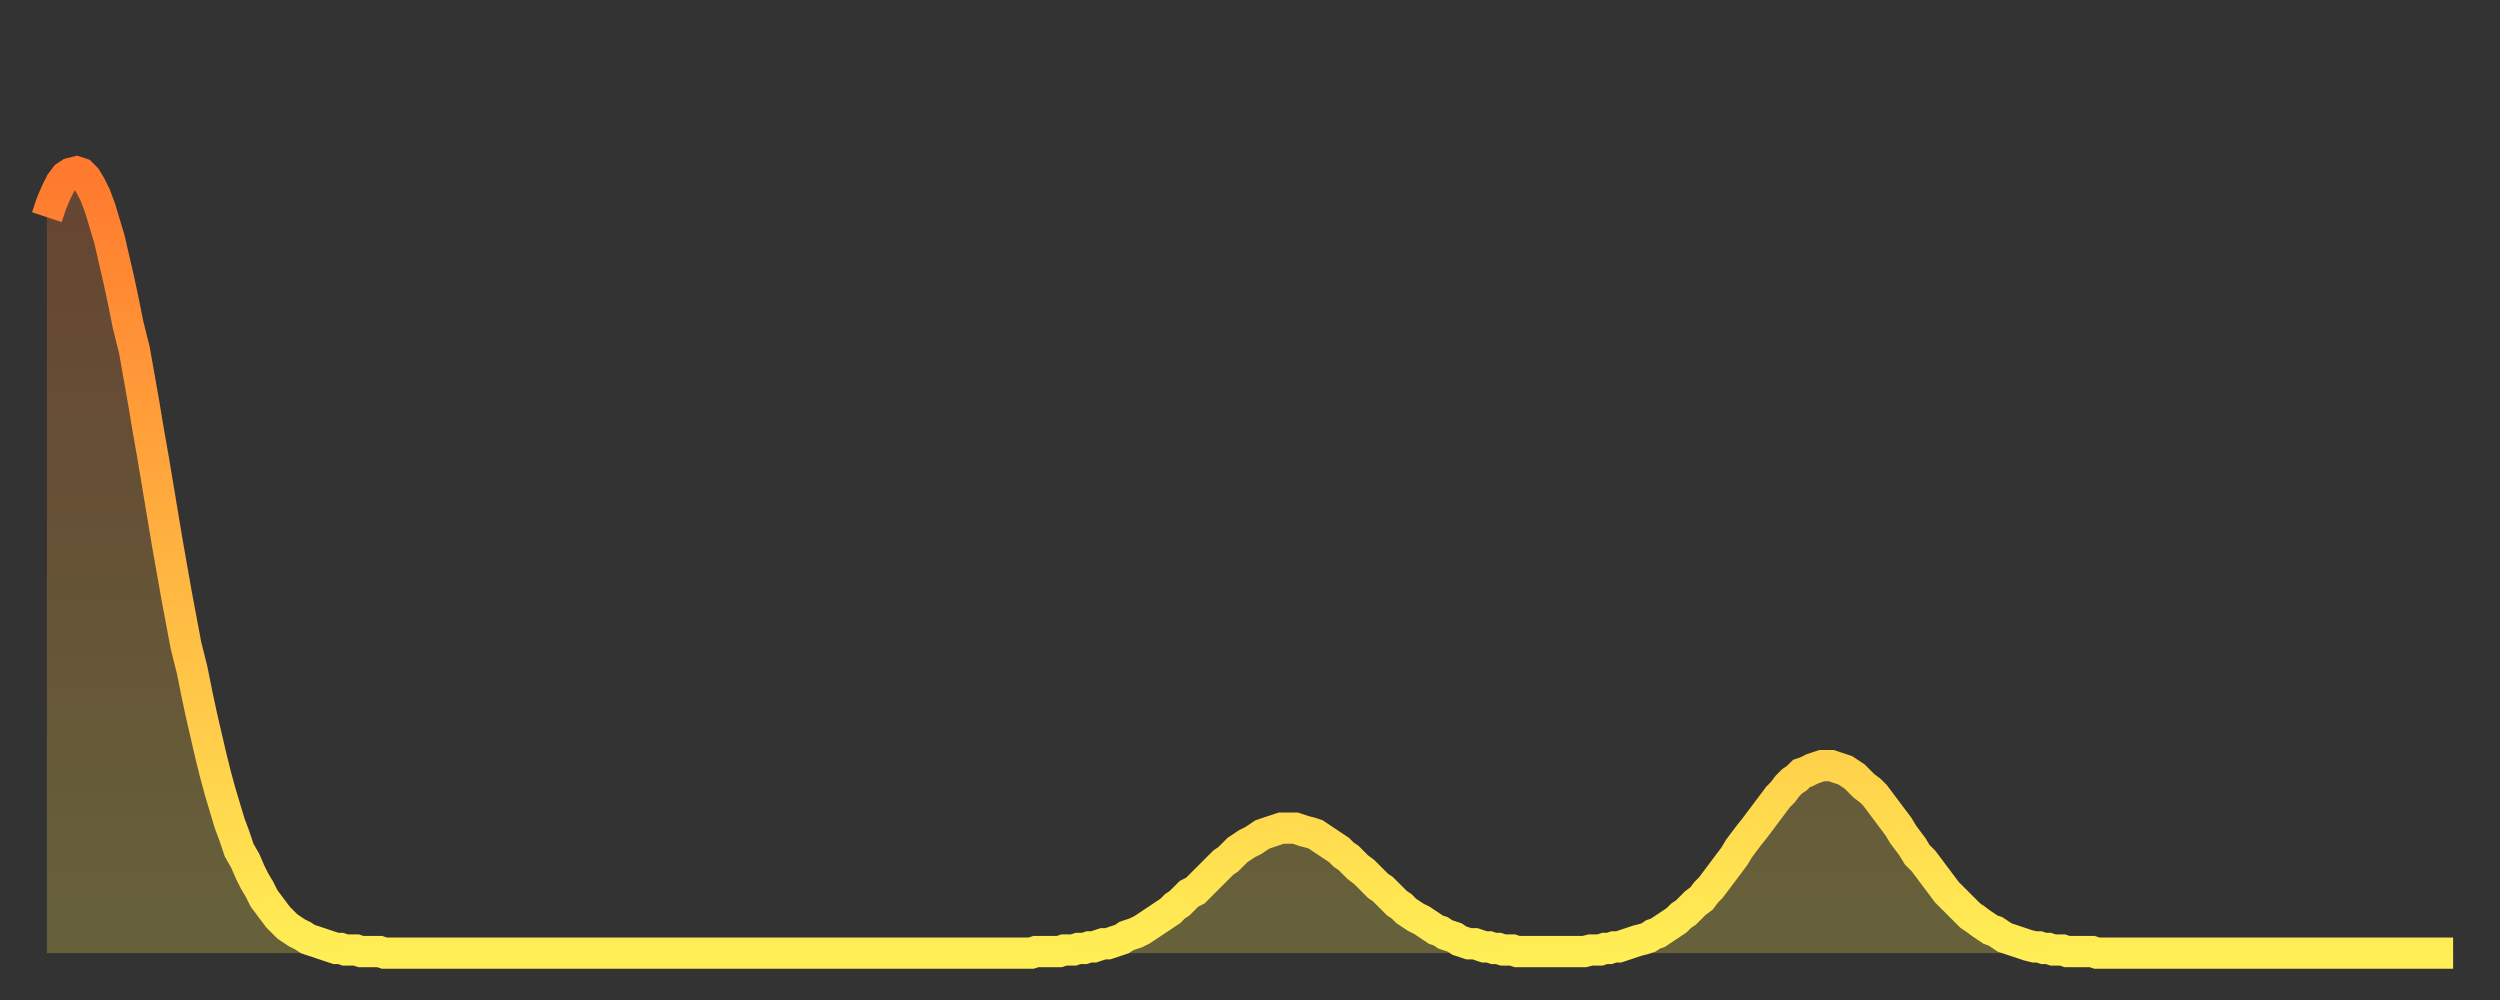 <?xml version="1.0" encoding="utf-8" ?>
<svg baseProfile="full" height="64" version="1.1" width="160" xmlns="http://www.w3.org/2000/svg" xmlns:ev="http://www.w3.org/2001/xml-events" xmlns:xlink="http://www.w3.org/1999/xlink"><rect width="100%" height="100%" fill="#333333" stroke="none"/><defs><linearGradient id="id269108" x1="0" x2="0" y1="0" y2="1"><stop offset="0%" stop-color="#ff792e" /><stop offset="50%" stop-color="#ffb441" /><stop offset="100%" stop-color="#ffee55" /></linearGradient></defs><g transform="translate(3,3)"><g><path d="M 0.0 10.9 0.3 10.0 0.6 9.3 0.9 8.7 1.2 8.3 1.5 8.1 1.9 8.0 2.2 8.1 2.5 8.4 2.8 8.9 3.1 9.5 3.4 10.3 3.7 11.3 4.0 12.3 4.3 13.6 4.6 14.9 4.9 16.3 5.2 17.8 5.6 19.4 5.9 21.1 6.2 22.8 6.5 24.6 6.8 26.3 7.1 28.1 7.4 29.9 7.7 31.7 8.0 33.4 8.3 35.1 8.6 36.7 8.9 38.3 9.3 39.9 9.6 41.4 9.9 42.8 10.2 44.1 10.5 45.4 10.8 46.6 11.1 47.7 11.4 48.7 11.7 49.7 12.0 50.5 12.3 51.4 12.7 52.1 13.0 52.8 13.3 53.4 13.6 53.9 13.9 54.5 14.2 54.9 14.5 55.3 14.8 55.7 15.1 56.0 15.4 56.3 15.7 56.5 16.0 56.7 16.4 56.9 16.7 57.1 17.0 57.2 17.3 57.3 17.6 57.4 17.9 57.5 18.2 57.6 18.5 57.7 18.8 57.7 19.1 57.8 19.4 57.8 19.8 57.8 20.1 57.9 20.4 57.9 20.7 57.9 21.0 57.9 21.3 57.9 21.6 58.0 21.9 58.0 22.2 58.0 22.5 58.0 22.8 58.0 23.1 58.0 23.5 58.0 23.8 58.0 24.1 58.0 24.4 58.0 24.7 58.0 25.0 58.0 25.3 58.0 25.6 58.0 25.9 58.0 26.2 58.0 26.5 58.0 26.8 58.0 27.2 58.0 27.5 58.0 27.8 58.0 28.1 58.0 28.4 58.0 28.7 58.0 29.0 58.0 29.3 58.0 29.6 58.0 29.9 58.0 30.2 58.0 30.6 58.0 30.9 58.0 31.2 58.0 31.5 58.0 31.8 58.0 32.1 58.0 32.4 58.0 32.7 58.0 33.0 58.0 33.3 58.0 33.6 58.0 33.9 58.0 34.3 58.0 34.6 58.0 34.9 58.0 35.2 58.0 35.5 58.0 35.8 58.0 36.1 58.0 36.4 58.0 36.7 58.0 37.0 58.0 37.3 58.0 37.7 58.0 38.0 58.0 38.3 58.0 38.6 58.0 38.9 58.0 39.2 58.0 39.5 58.0 39.8 58.0 40.1 58.0 40.4 58.0 40.7 58.0 41.0 58.0 41.4 58.0 41.7 58.0 42.0 58.0 42.3 58.0 42.6 58.0 42.9 58.0 43.2 58.0 43.5 58.0 43.8 58.0 44.1 58.0 44.4 58.0 44.7 58.0 45.1 58.0 45.4 58.0 45.7 58.0 46.0 58.0 46.3 58.0 46.6 58.0 46.9 58.0 47.2 58.0 47.5 58.0 47.8 58.0 48.1 58.0 48.5 58.0 48.8 58.0 49.1 58.0 49.4 58.0 49.7 58.0 50.0 58.0 50.3 58.0 50.6 58.0 50.9 58.0 51.2 58.0 51.5 58.0 51.8 58.0 52.2 58.0 52.5 58.0 52.8 58.0 53.1 58.0 53.4 58.0 53.7 58.0 54.0 58.0 54.3 58.0 54.6 58.0 54.9 58.0 55.2 58.0 55.6 58.0 55.9 58.0 56.2 58.0 56.5 58.0 56.8 58.0 57.1 58.0 57.4 58.0 57.7 58.0 58.0 58.0 58.3 58.0 58.6 58.0 58.9 58.0 59.3 58.0 59.6 58.0 59.9 58.0 60.2 58.0 60.5 58.0 60.8 58.0 61.1 58.0 61.4 58.0 61.7 58.0 62.0 58.0 62.3 58.0 62.6 58.0 63.0 58.0 63.3 57.9 63.6 57.9 63.9 57.9 64.2 57.9 64.5 57.9 64.8 57.9 65.1 57.8 65.4 57.8 65.7 57.8 66.0 57.7 66.4 57.7 66.7 57.6 67.0 57.6 67.3 57.5 67.6 57.4 67.9 57.4 68.2 57.3 68.5 57.2 68.8 57.1 69.1 56.9 69.4 56.8 69.7 56.7 70.1 56.5 70.4 56.3 70.7 56.1 71.0 55.9 71.3 55.7 71.6 55.5 71.9 55.3 72.2 55.0 72.5 54.8 72.8 54.5 73.1 54.2 73.5 54.0 73.8 53.7 74.1 53.4 74.4 53.1 74.7 52.8 75.0 52.5 75.3 52.2 75.6 52.0 75.9 51.7 76.2 51.4 76.5 51.2 76.8 51.0 77.2 50.8 77.5 50.6 77.8 50.4 78.1 50.3 78.4 50.2 78.7 50.1 79.0 50.0 79.3 50.0 79.6 50.0 79.9 50.0 80.2 50.1 80.5 50.2 80.9 50.3 81.2 50.4 81.5 50.6 81.8 50.8 82.1 51.0 82.4 51.2 82.7 51.4 83.0 51.7 83.3 51.9 83.6 52.2 83.9 52.5 84.3 52.8 84.6 53.1 84.9 53.4 85.2 53.7 85.5 53.9 85.8 54.2 86.1 54.5 86.4 54.8 86.7 55.0 87.0 55.3 87.3 55.5 87.6 55.7 88.0 55.9 88.3 56.1 88.6 56.3 88.9 56.5 89.2 56.6 89.5 56.8 89.8 56.9 90.1 57.0 90.4 57.2 90.7 57.3 91.0 57.4 91.4 57.4 91.7 57.5 92.0 57.6 92.3 57.6 92.6 57.7 92.9 57.7 93.2 57.8 93.5 57.8 93.8 57.8 94.1 57.9 94.4 57.9 94.7 57.9 95.1 57.9 95.4 57.9 95.7 57.9 96.0 57.9 96.3 57.9 96.6 57.9 96.9 57.9 97.2 57.9 97.5 57.9 97.8 57.9 98.1 57.9 98.4 57.9 98.8 57.8 99.1 57.8 99.4 57.8 99.7 57.7 100.0 57.7 100.3 57.6 100.6 57.6 100.9 57.5 101.2 57.4 101.5 57.3 101.8 57.2 102.2 57.1 102.5 57.0 102.8 56.8 103.1 56.7 103.4 56.5 103.7 56.3 104.0 56.1 104.3 55.9 104.6 55.6 104.9 55.4 105.2 55.1 105.5 54.8 105.9 54.5 106.2 54.1 106.5 53.8 106.8 53.4 107.1 53.0 107.4 52.6 107.7 52.2 108.0 51.8 108.3 51.3 108.6 50.9 108.9 50.5 109.3 50.0 109.6 49.6 109.9 49.2 110.2 48.8 110.5 48.4 110.8 48.0 111.1 47.7 111.4 47.3 111.7 47.0 112.0 46.8 112.3 46.5 112.6 46.4 113.0 46.2 113.3 46.1 113.6 46.0 113.9 46.0 114.2 46.0 114.5 46.1 114.8 46.2 115.1 46.3 115.4 46.5 115.7 46.7 116.0 47.0 116.3 47.3 116.7 47.6 117.0 47.9 117.3 48.3 117.6 48.7 117.9 49.1 118.2 49.5 118.5 49.9 118.8 50.4 119.1 50.8 119.4 51.2 119.7 51.7 120.1 52.1 120.4 52.5 120.7 52.9 121.0 53.3 121.3 53.7 121.6 54.1 121.9 54.4 122.2 54.7 122.5 55.0 122.8 55.3 123.1 55.6 123.4 55.8 123.8 56.1 124.1 56.3 124.4 56.5 124.7 56.6 125.0 56.8 125.3 57.0 125.6 57.1 125.9 57.2 126.2 57.3 126.5 57.4 126.8 57.5 127.2 57.6 127.5 57.6 127.8 57.7 128.1 57.7 128.4 57.8 128.7 57.8 129.0 57.8 129.3 57.9 129.6 57.9 129.9 57.9 130.2 57.9 130.5 57.9 130.9 57.9 131.2 58.0 131.5 58.0 131.8 58.0 132.1 58.0 132.4 58.0 132.7 58.0 133.0 58.0 133.3 58.0 133.6 58.0 133.9 58.0 134.2 58.0 134.6 58.0 134.9 58.0 135.2 58.0 135.5 58.0 135.8 58.0 136.1 58.0 136.4 58.0 136.7 58.0 137.0 58.0 137.3 58.0 137.6 58.0 138.0 58.0 138.3 58.0 138.6 58.0 138.9 58.0 139.2 58.0 139.5 58.0 139.8 58.0 140.1 58.0 140.4 58.0 140.7 58.0 141.0 58.0 141.3 58.0 141.7 58.0 142.0 58.0 142.3 58.0 142.6 58.0 142.9 58.0 143.2 58.0 143.5 58.0 143.8 58.0 144.1 58.0 144.4 58.0 144.7 58.0 145.1 58.0 145.4 58.0 145.7 58.0 146.0 58.0 146.3 58.0 146.6 58.0 146.9 58.0 147.2 58.0 147.5 58.0 147.8 58.0 148.1 58.0 148.4 58.0 148.8 58.0 149.1 58.0 149.4 58.0 149.7 58.0 150.0 58.0 150.3 58.0 150.6 58.0 150.9 58.0 151.2 58.0 151.5 58.0 151.8 58.0 152.1 58.0 152.5 58.0 152.8 58.0 153.1 58.0 153.4 58.0 153.7 58.0 154.0 58.0" fill="none" id="graph-curve" opacity="1" stroke="url(#id269108)" stroke-width="2" /><path d="M 0 58 L 0.0 10.9 0.3 10.0 0.6 9.3 0.9 8.7 1.2 8.3 1.5 8.1 1.9 8.0 2.2 8.1 2.5 8.4 2.8 8.9 3.1 9.5 3.4 10.3 3.7 11.3 4.0 12.3 4.3 13.6 4.6 14.9 4.9 16.3 5.2 17.8 5.6 19.4 5.9 21.1 6.2 22.8 6.5 24.6 6.8 26.3 7.1 28.1 7.4 29.9 7.7 31.7 8.0 33.4 8.3 35.1 8.6 36.7 8.9 38.3 9.3 39.9 9.6 41.4 9.9 42.8 10.2 44.1 10.5 45.4 10.8 46.6 11.1 47.7 11.4 48.7 11.7 49.7 12.0 50.5 12.3 51.4 12.7 52.1 13.0 52.8 13.3 53.4 13.6 53.9 13.9 54.5 14.2 54.9 14.5 55.3 14.8 55.7 15.1 56.0 15.4 56.3 15.7 56.5 16.0 56.7 16.4 56.9 16.7 57.1 17.0 57.2 17.3 57.3 17.6 57.4 17.9 57.5 18.2 57.6 18.5 57.7 18.8 57.7 19.1 57.8 19.4 57.8 19.8 57.8 20.1 57.9 20.4 57.9 20.7 57.9 21.0 57.9 21.3 57.9 21.6 58.0 21.9 58.0 22.2 58.0 22.5 58.0 22.8 58.0 23.1 58.0 23.5 58.0 23.8 58.0 24.1 58.0 24.4 58.0 24.7 58.0 25.0 58.0 25.3 58.0 25.6 58.0 25.9 58.0 26.2 58.0 26.5 58.0 26.8 58.0 27.2 58.0 27.5 58.0 27.8 58.0 28.1 58.0 28.4 58.0 28.7 58.0 29.0 58.0 29.3 58.0 29.6 58.0 29.9 58.0 30.2 58.0 30.6 58.0 30.9 58.0 31.2 58.0 31.5 58.0 31.8 58.0 32.1 58.0 32.4 58.0 32.7 58.0 33.0 58.0 33.3 58.0 33.6 58.0 33.9 58.0 34.3 58.0 34.6 58.0 34.9 58.0 35.2 58.0 35.5 58.0 35.8 58.0 36.1 58.0 36.4 58.0 36.7 58.0 37.0 58.0 37.3 58.0 37.7 58.0 38.0 58.0 38.3 58.0 38.6 58.0 38.9 58.0 39.2 58.0 39.5 58.0 39.8 58.0 40.1 58.0 40.4 58.0 40.7 58.0 41.0 58.0 41.4 58.0 41.7 58.0 42.0 58.0 42.3 58.0 42.6 58.0 42.9 58.0 43.2 58.0 43.5 58.0 43.8 58.0 44.1 58.0 44.4 58.0 44.7 58.0 45.1 58.0 45.4 58.0 45.7 58.0 46.0 58.0 46.3 58.0 46.6 58.0 46.9 58.0 47.2 58.0 47.5 58.0 47.8 58.0 48.1 58.0 48.5 58.0 48.8 58.0 49.1 58.0 49.4 58.0 49.7 58.0 50.0 58.0 50.3 58.0 50.6 58.0 50.9 58.0 51.2 58.0 51.5 58.0 51.8 58.0 52.2 58.0 52.5 58.0 52.8 58.0 53.1 58.0 53.4 58.0 53.7 58.0 54.0 58.0 54.3 58.0 54.6 58.0 54.9 58.0 55.2 58.0 55.6 58.0 55.9 58.0 56.2 58.0 56.5 58.0 56.8 58.0 57.1 58.0 57.4 58.0 57.7 58.0 58.0 58.0 58.3 58.0 58.6 58.0 58.9 58.0 59.3 58.0 59.6 58.0 59.9 58.0 60.2 58.0 60.5 58.0 60.8 58.0 61.1 58.0 61.4 58.0 61.7 58.0 62.0 58.0 62.3 58.0 62.6 58.0 63.0 58.0 63.3 57.9 63.6 57.9 63.9 57.9 64.2 57.9 64.5 57.9 64.8 57.9 65.1 57.8 65.4 57.8 65.7 57.8 66.0 57.7 66.4 57.7 66.7 57.6 67.0 57.6 67.3 57.5 67.6 57.4 67.9 57.4 68.2 57.3 68.5 57.2 68.8 57.1 69.1 56.9 69.4 56.8 69.7 56.7 70.1 56.5 70.4 56.3 70.7 56.1 71.0 55.9 71.3 55.7 71.6 55.5 71.9 55.3 72.2 55.0 72.5 54.8 72.8 54.5 73.1 54.2 73.5 54.0 73.8 53.7 74.1 53.4 74.4 53.1 74.7 52.8 75.0 52.5 75.3 52.2 75.6 52.0 75.9 51.7 76.2 51.4 76.5 51.2 76.8 51.0 77.2 50.8 77.5 50.6 77.8 50.4 78.1 50.3 78.4 50.2 78.7 50.1 79.0 50.0 79.3 50.0 79.6 50.0 79.9 50.0 80.2 50.1 80.5 50.2 80.9 50.3 81.2 50.4 81.5 50.6 81.8 50.8 82.1 51.0 82.4 51.2 82.7 51.4 83.0 51.7 83.3 51.9 83.6 52.2 83.9 52.5 84.3 52.8 84.6 53.1 84.9 53.4 85.2 53.7 85.5 53.9 85.8 54.2 86.1 54.5 86.4 54.8 86.7 55.0 87.0 55.3 87.3 55.5 87.6 55.7 88.0 55.9 88.3 56.1 88.6 56.3 88.9 56.5 89.2 56.6 89.5 56.8 89.8 56.9 90.1 57.0 90.4 57.2 90.7 57.3 91.0 57.4 91.4 57.4 91.7 57.5 92.0 57.6 92.3 57.6 92.6 57.7 92.9 57.7 93.2 57.8 93.5 57.8 93.8 57.8 94.1 57.9 94.4 57.9 94.7 57.9 95.1 57.9 95.4 57.9 95.7 57.9 96.0 57.9 96.3 57.9 96.6 57.9 96.9 57.9 97.2 57.9 97.5 57.9 97.8 57.9 98.1 57.9 98.4 57.9 98.8 57.8 99.1 57.8 99.4 57.8 99.7 57.7 100.0 57.7 100.3 57.6 100.6 57.6 100.9 57.5 101.2 57.4 101.5 57.3 101.8 57.2 102.2 57.1 102.5 57.0 102.8 56.8 103.1 56.7 103.4 56.5 103.7 56.3 104.0 56.1 104.3 55.9 104.6 55.6 104.9 55.4 105.2 55.1 105.5 54.8 105.9 54.5 106.2 54.1 106.5 53.8 106.8 53.4 107.1 53.0 107.4 52.6 107.7 52.2 108.0 51.8 108.3 51.3 108.6 50.9 108.9 50.5 109.3 50.0 109.6 49.6 109.9 49.2 110.2 48.8 110.5 48.4 110.8 48.0 111.1 47.7 111.4 47.3 111.7 47.0 112.0 46.8 112.3 46.5 112.6 46.4 113.0 46.2 113.3 46.1 113.6 46.0 113.9 46.0 114.2 46.0 114.5 46.1 114.8 46.2 115.1 46.3 115.4 46.5 115.7 46.7 116.0 47.0 116.3 47.3 116.7 47.6 117.0 47.9 117.3 48.3 117.6 48.7 117.9 49.1 118.2 49.5 118.5 49.9 118.8 50.4 119.1 50.8 119.4 51.2 119.7 51.7 120.1 52.1 120.4 52.5 120.7 52.9 121.0 53.3 121.3 53.7 121.6 54.1 121.9 54.4 122.2 54.7 122.5 55.0 122.8 55.3 123.1 55.6 123.4 55.8 123.8 56.1 124.1 56.3 124.4 56.5 124.7 56.6 125.0 56.8 125.3 57.0 125.6 57.1 125.9 57.2 126.2 57.3 126.5 57.4 126.8 57.5 127.2 57.6 127.5 57.6 127.8 57.7 128.1 57.7 128.4 57.8 128.7 57.8 129.0 57.8 129.3 57.9 129.6 57.9 129.9 57.9 130.2 57.9 130.5 57.9 130.9 57.9 131.2 58.0 131.5 58.0 131.8 58.0 132.1 58.0 132.4 58.0 132.7 58.0 133.0 58.0 133.3 58.0 133.6 58.0 133.9 58.0 134.2 58.0 134.6 58.0 134.9 58.0 135.2 58.0 135.5 58.0 135.8 58.0 136.1 58.0 136.4 58.0 136.7 58.0 137.0 58.0 137.3 58.0 137.6 58.0 138.0 58.0 138.3 58.0 138.6 58.0 138.9 58.0 139.2 58.0 139.5 58.0 139.8 58.0 140.1 58.0 140.4 58.0 140.7 58.0 141.0 58.0 141.3 58.0 141.7 58.0 142.0 58.0 142.3 58.0 142.6 58.0 142.9 58.0 143.2 58.0 143.5 58.0 143.8 58.0 144.1 58.0 144.4 58.0 144.7 58.0 145.1 58.0 145.4 58.0 145.7 58.0 146.0 58.0 146.3 58.0 146.6 58.0 146.9 58.0 147.2 58.0 147.5 58.0 147.8 58.0 148.1 58.0 148.4 58.0 148.8 58.0 149.1 58.0 149.4 58.0 149.7 58.0 150.0 58.0 150.3 58.0 150.6 58.0 150.9 58.0 151.2 58.0 151.5 58.0 151.8 58.0 152.1 58.0 152.5 58.0 152.8 58.0 153.1 58.0 153.4 58.0 153.7 58.0 154.0 58.0 154 58" fill="url(#id269108)" fill-opacity=".25" id="graph-shadow" /></g></g></svg>